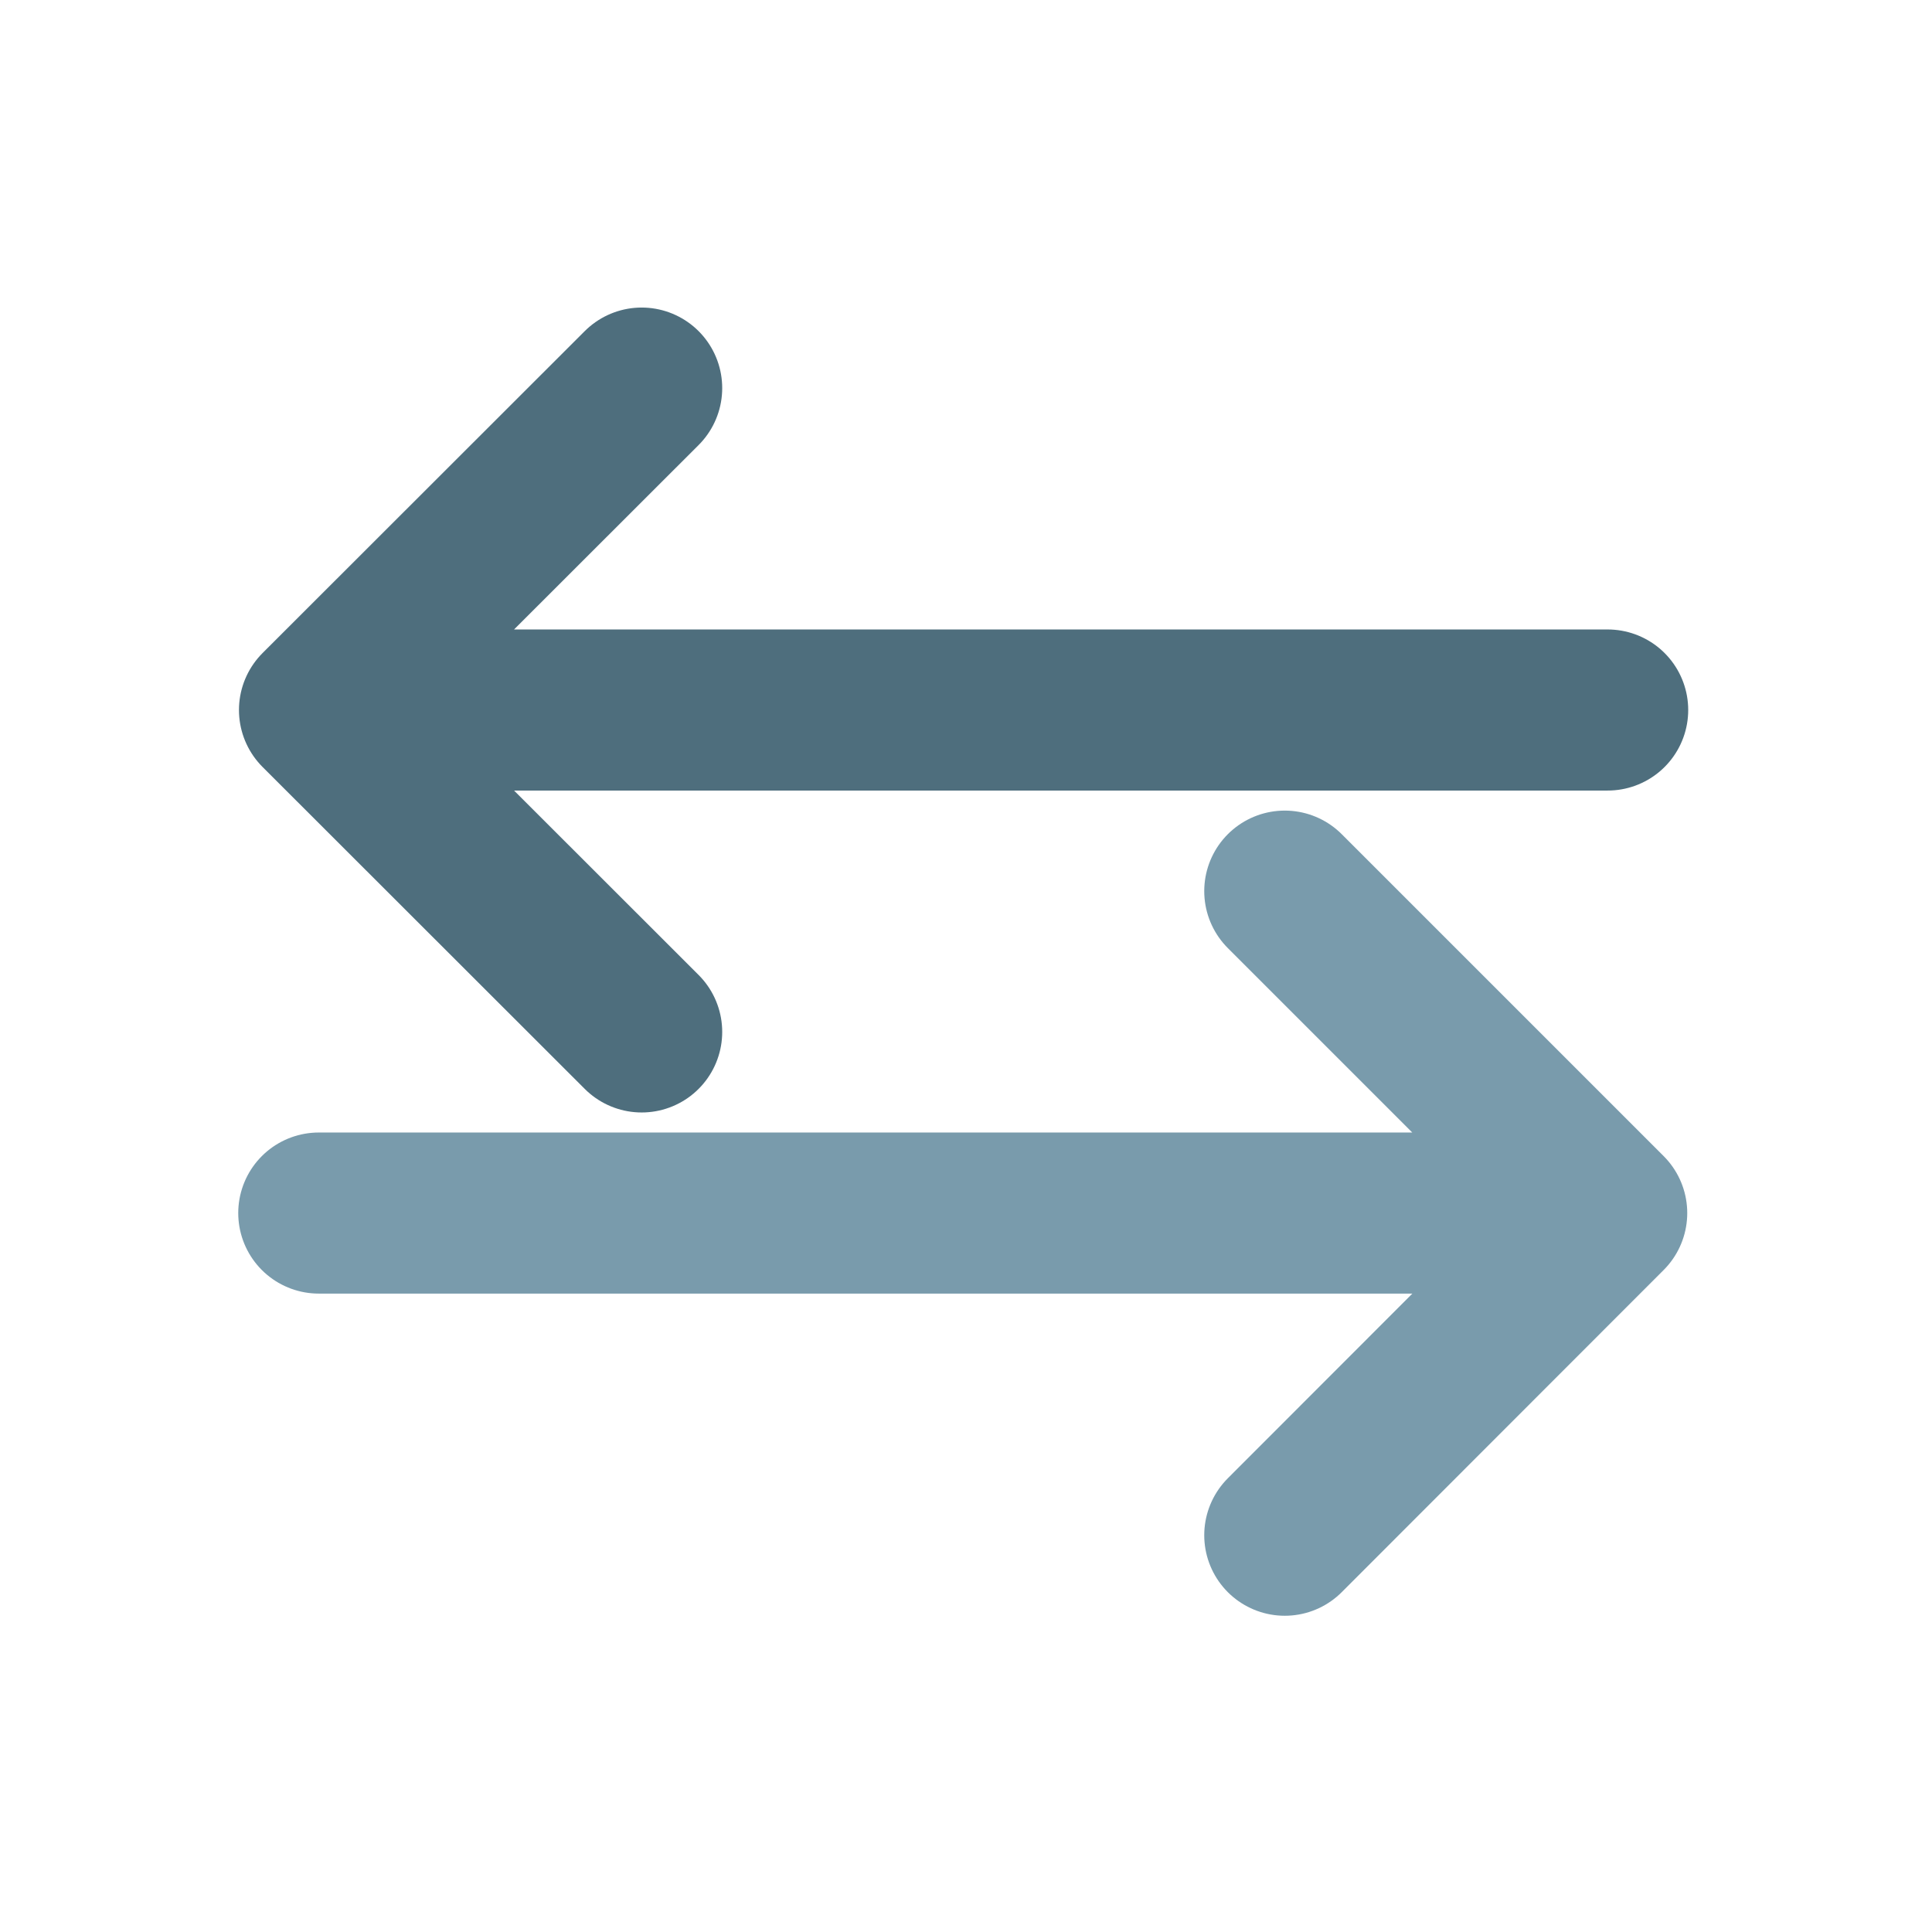 <svg xmlns="http://www.w3.org/2000/svg" viewBox="0 0 800 800" width="800" height="800"><style>.a{fill:none;stroke:#799bac;stroke-linecap:round;stroke-linejoin:round;stroke-width:66.7}.b{fill:#00aeef;stroke:#4e6e7d;stroke-linecap:round;stroke-linejoin:round;stroke-width:66.7}</style><path fill-rule="evenodd" class="a" d="m665.3 502.3h-533.3m533.3 0l-133.3 133.4m133.3-133.4l-133.3-133.3"></path><path class="b" d="m132.3 294h533.4m-533.4 0l133.4-133.3m-133.4 133.3l133.4 133.3"></path></svg>